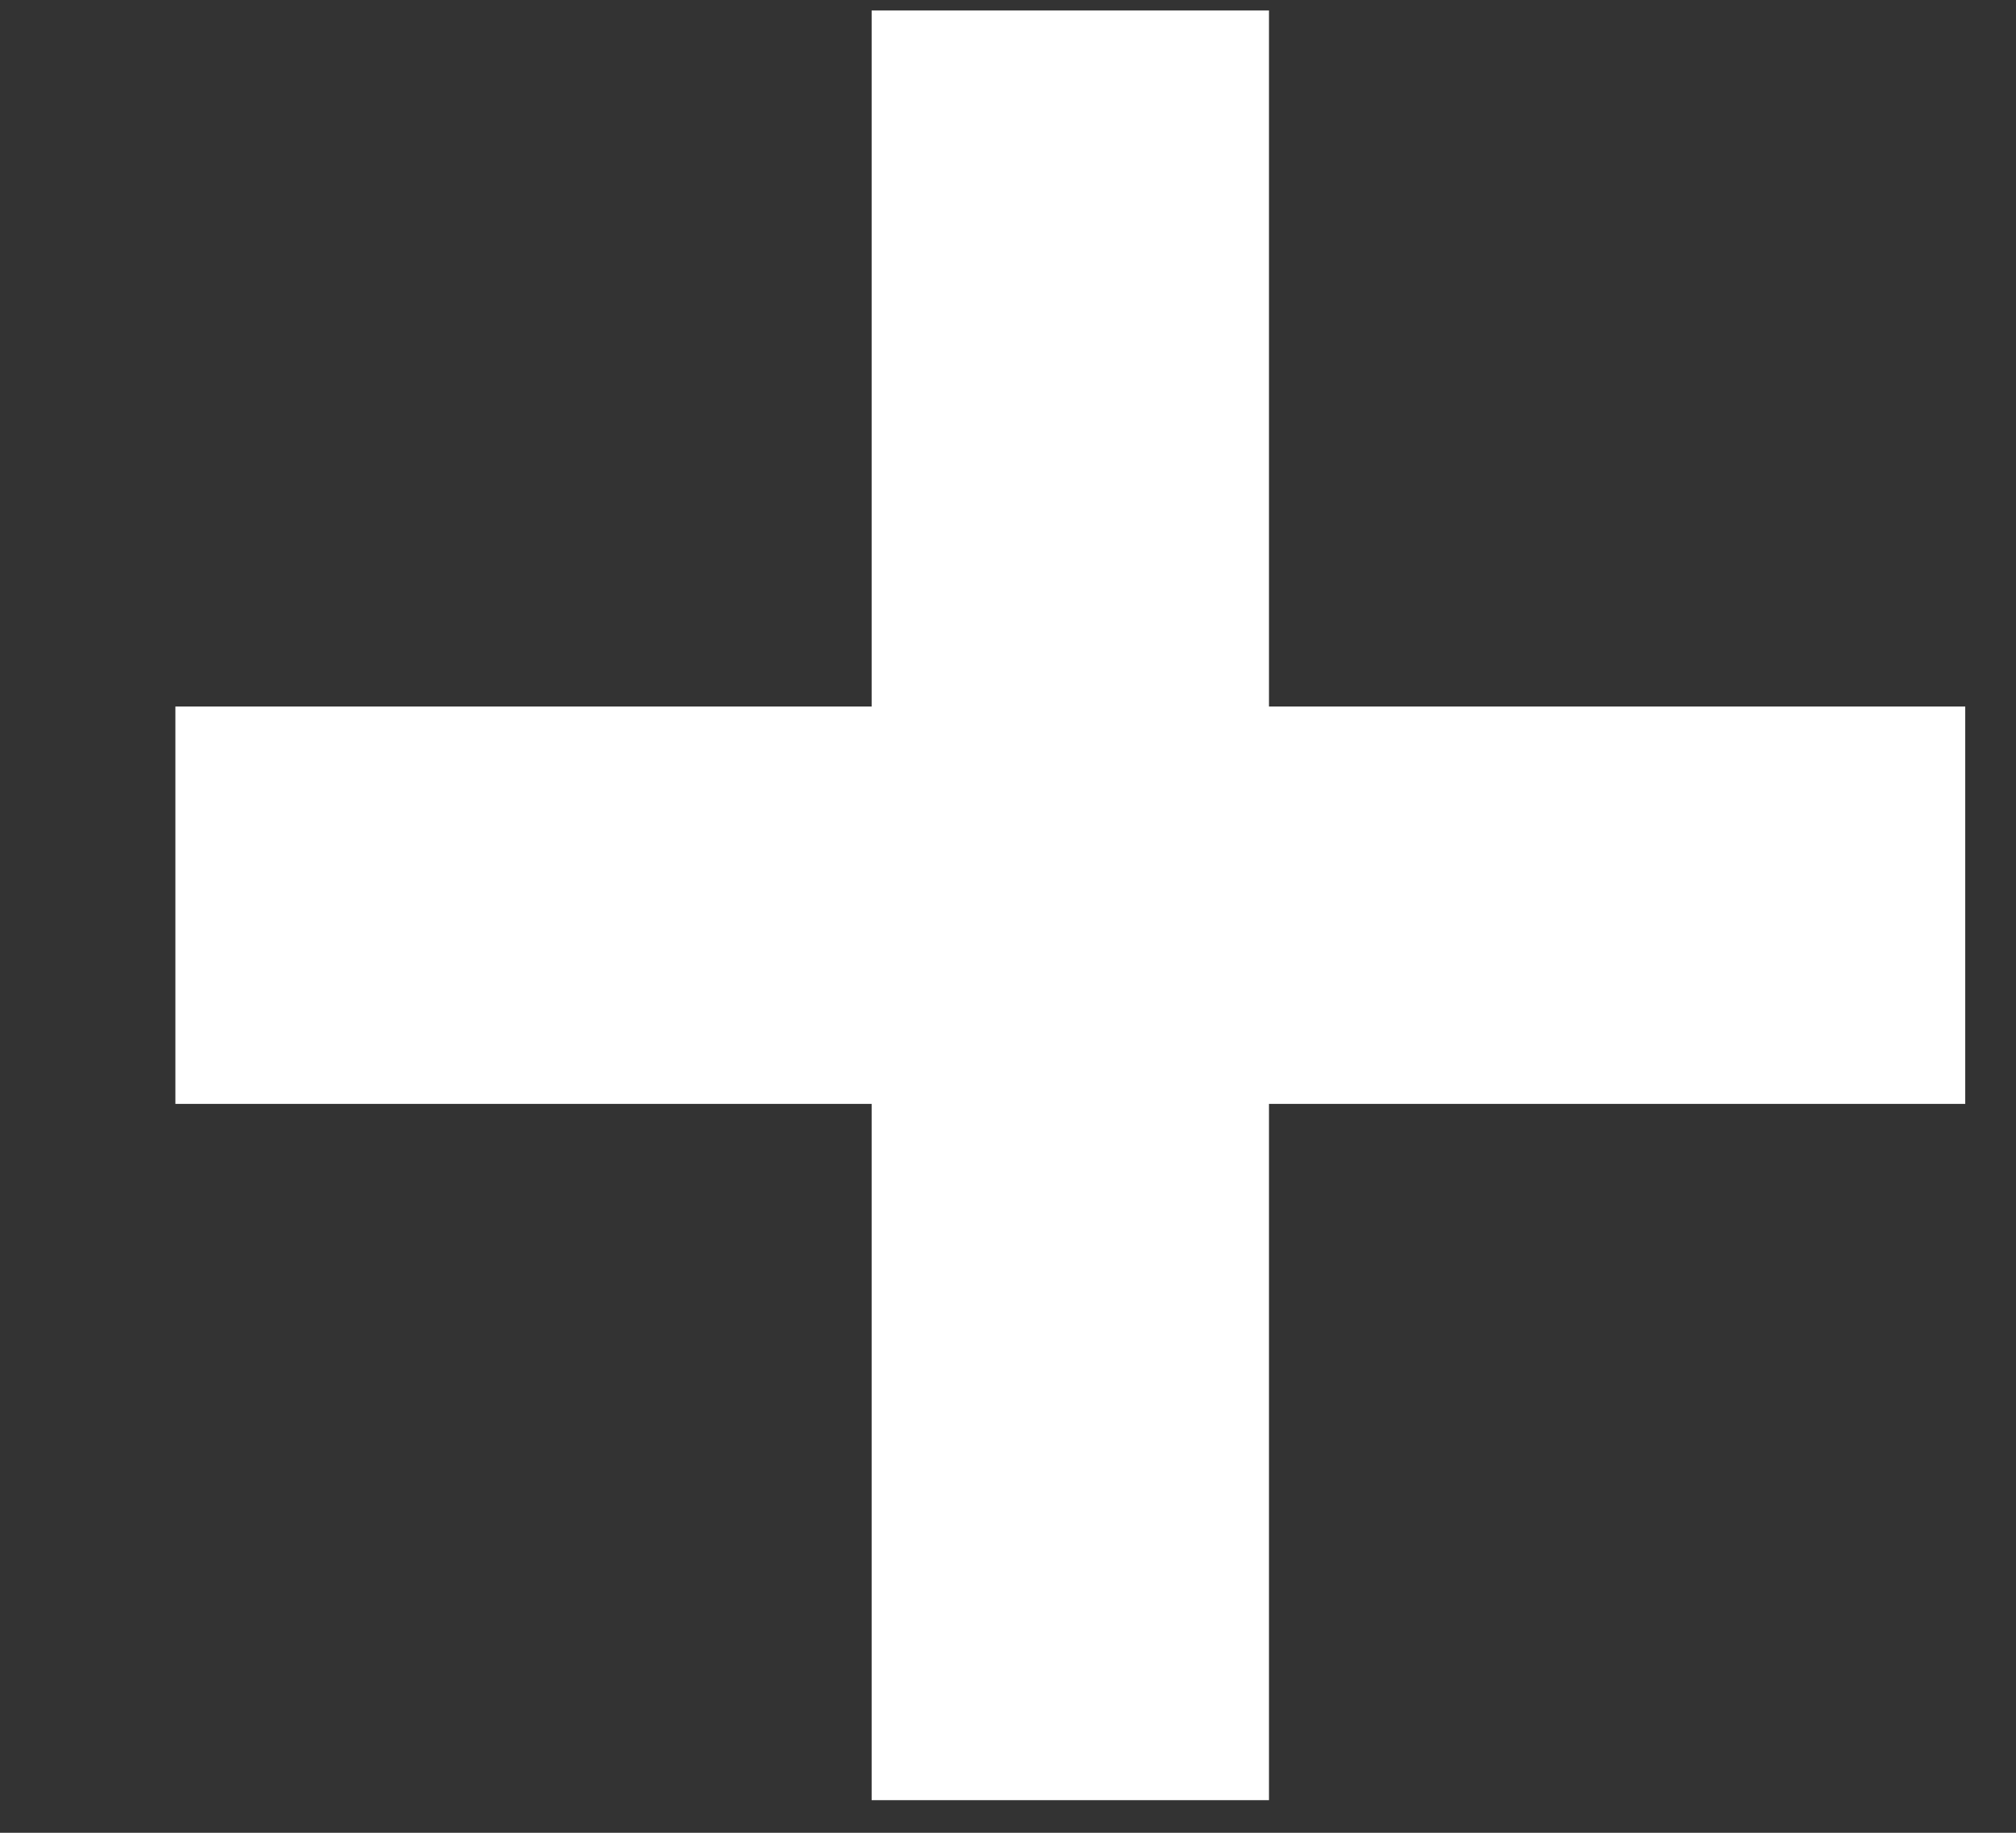 <svg width="11" height="10" viewBox="0 0 11 10" fill="none" xmlns="http://www.w3.org/2000/svg">
<rect x="0" y="0" width="11" height="10" fill="#333333" stroke="none"/>
<path d="M6.924 0.057V3.855H10.723V6.023H6.924V9.822H4.756V6.023H0.957V3.855H4.756V0.057H6.924Z" fill="white"/>
</svg>
